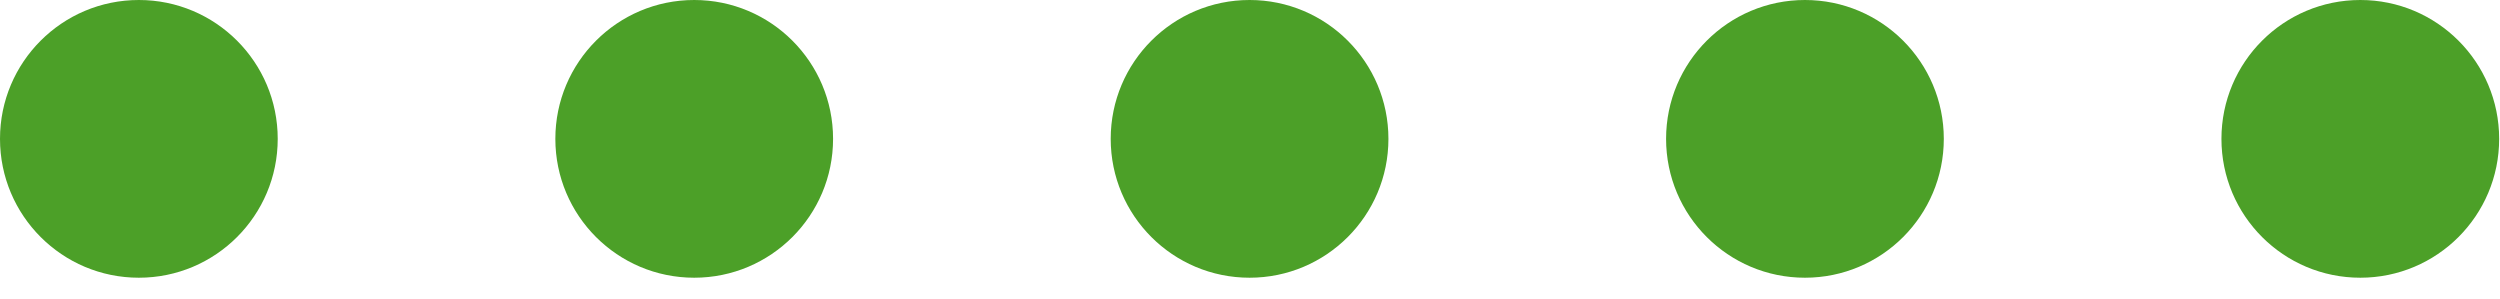 <svg width="92" height="11" viewBox="0 0 92 11" fill="none" xmlns="http://www.w3.org/2000/svg">
<circle cx="5.11" cy="5.11" r="5.11" fill="#4CA028"/>
<circle cx="25.547" cy="5.11" r="5.11" fill="#4CA028"/>
<circle cx="45.984" cy="5.11" r="5.11" fill="#4CA028"/>
<circle cx="66.422" cy="5.11" r="5.11" fill="#4CA028"/>
<circle cx="86.859" cy="5.11" r="5.11" fill="#4CA028"/>
</svg>
